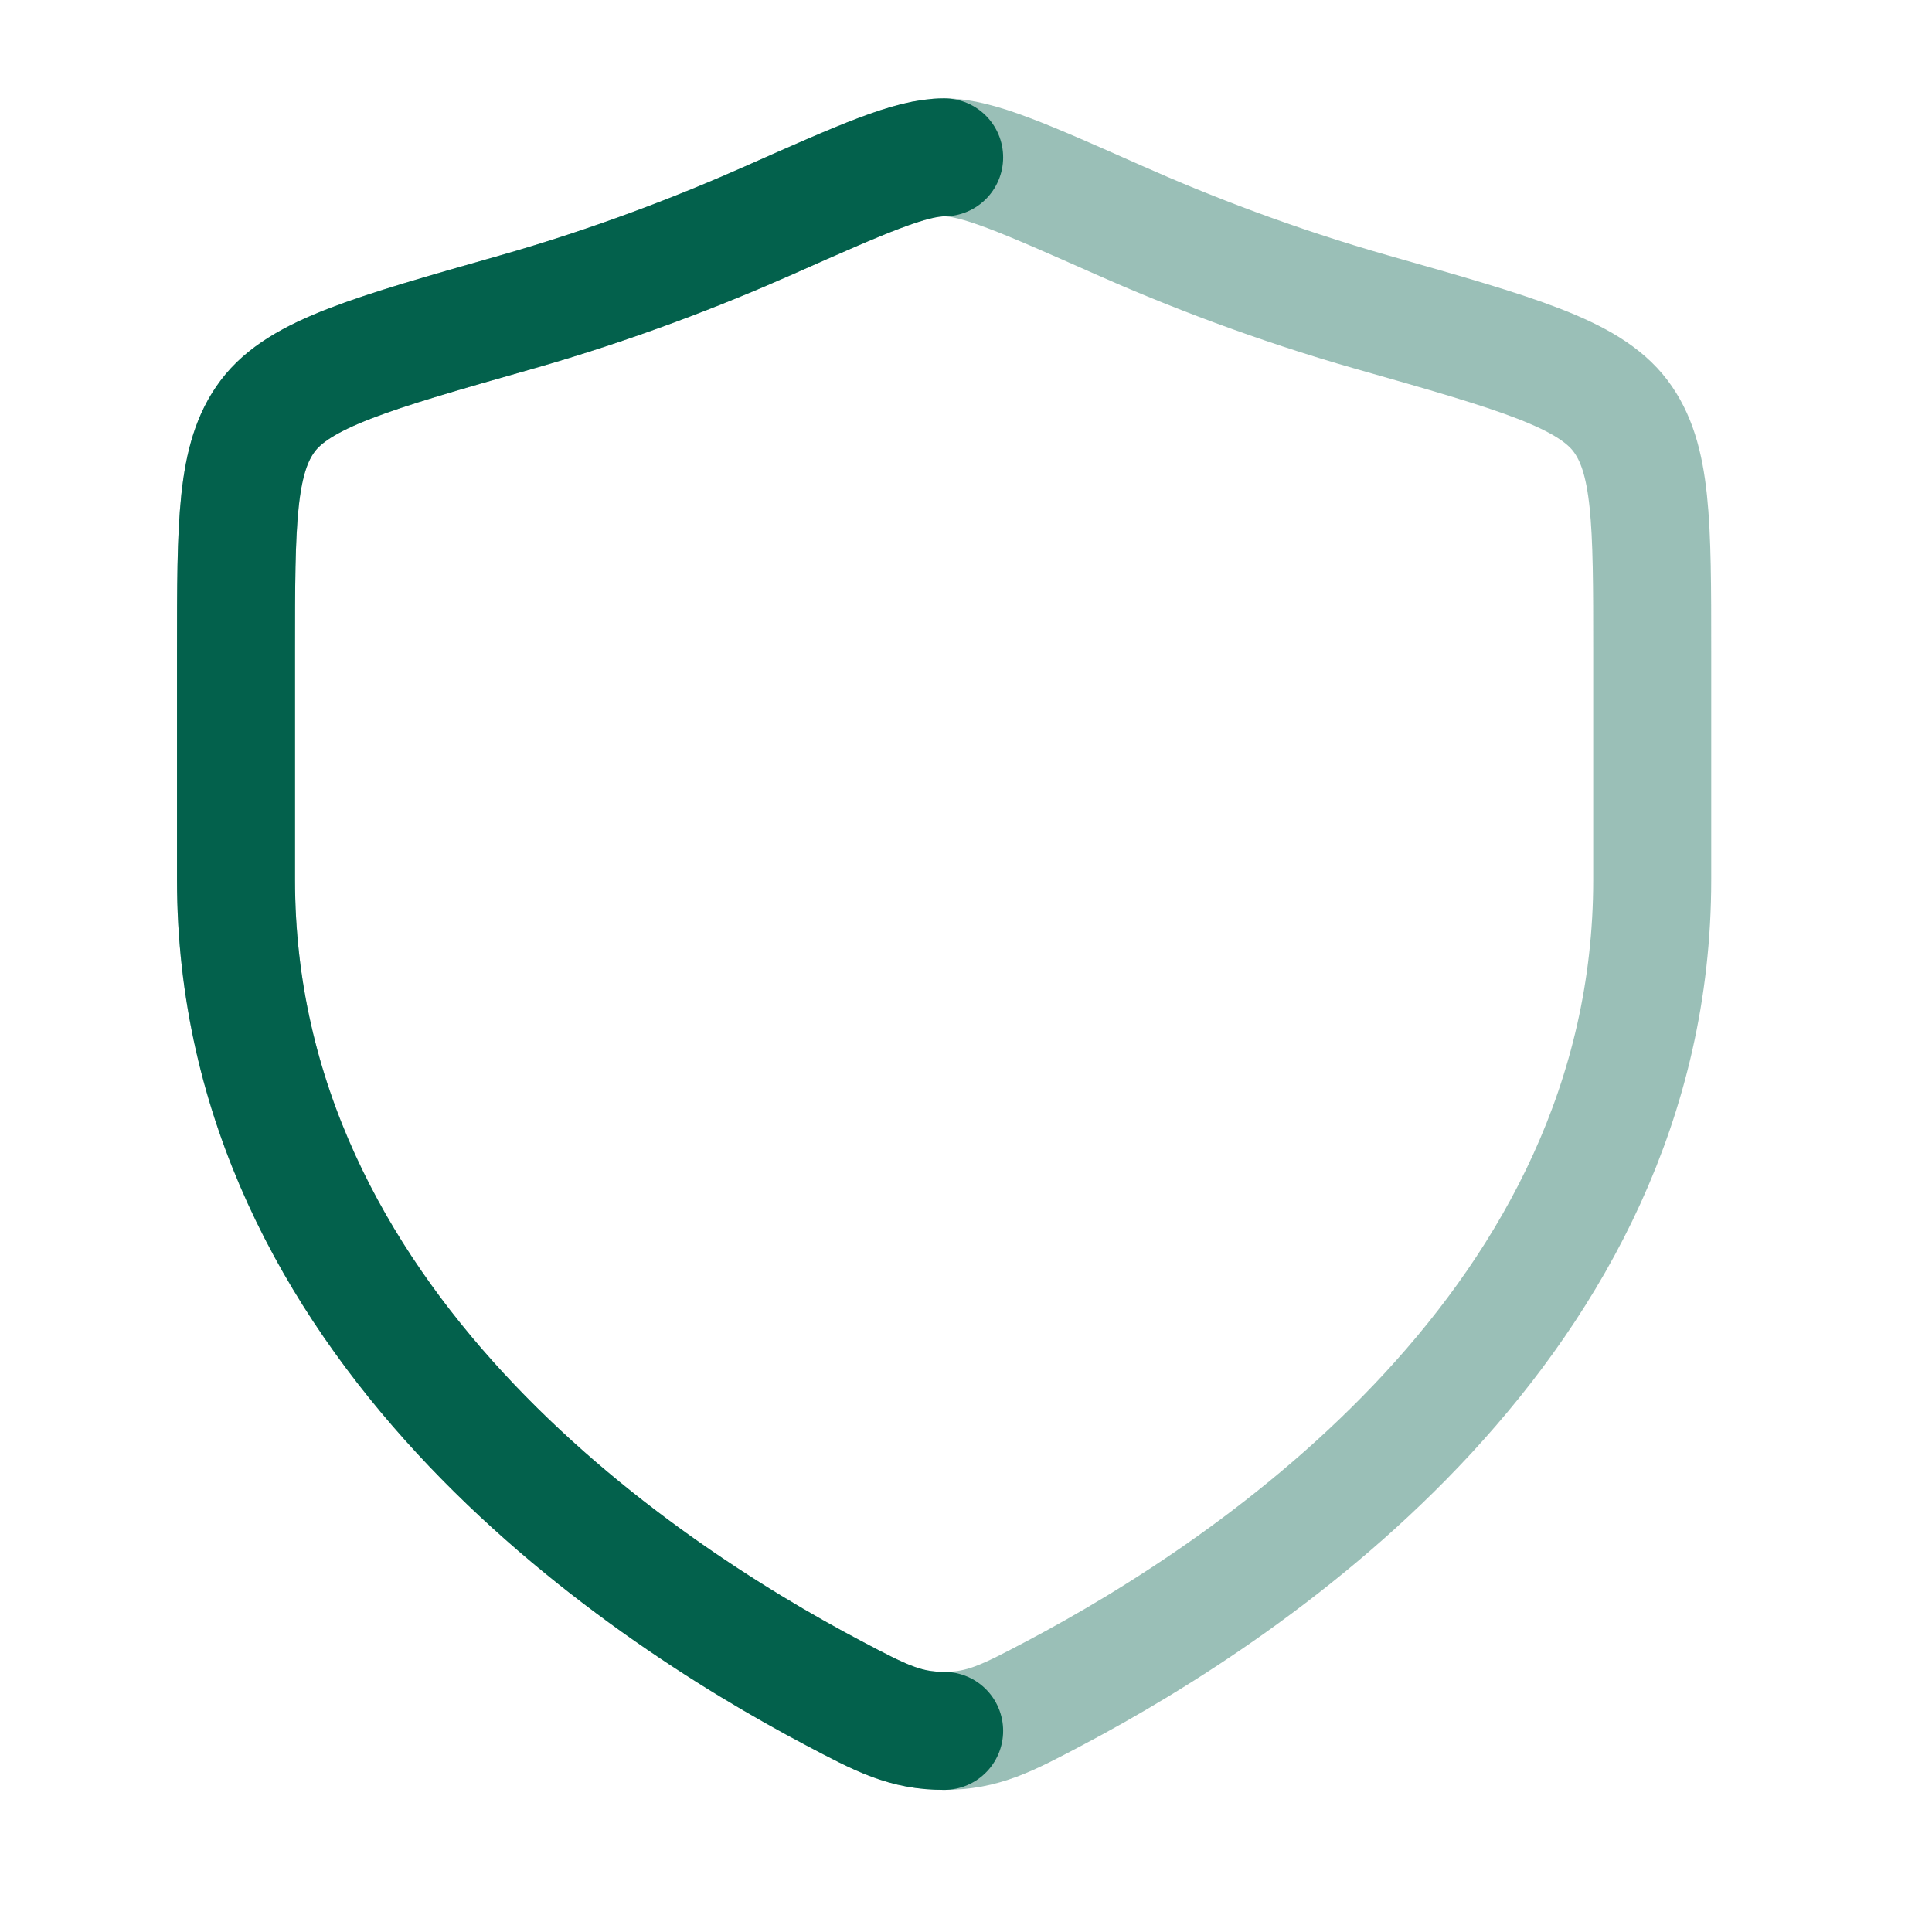<svg width="38" height="38" viewBox="0 0 38 38" fill="none" xmlns="http://www.w3.org/2000/svg">
<path opacity="0.4" d="M32.497 17.306V12.814C32.497 10.276 32.497 9.007 31.872 8.179C31.246 7.351 29.832 6.949 27.004 6.145C25.072 5.596 23.369 4.934 22.009 4.33C20.153 3.507 19.226 3.095 18.57 3.095C17.913 3.095 16.986 3.507 15.131 4.33C13.77 4.934 12.067 5.596 10.135 6.145C7.307 6.949 5.893 7.351 5.268 8.179C4.642 9.007 4.642 10.276 4.642 12.814V17.306C4.642 26.011 12.477 31.233 16.394 33.301C17.333 33.797 17.803 34.044 18.57 34.044C19.336 34.044 19.806 33.797 20.745 33.301C24.662 31.233 32.497 26.011 32.497 17.306Z" stroke="#03614C" stroke-width="2.321" stroke-linecap="round"/>
<path d="M18.57 3.095C17.913 3.095 16.986 3.507 15.131 4.33C13.77 4.934 12.067 5.596 10.135 6.145C7.307 6.949 5.893 7.351 5.268 8.179C4.642 9.007 4.642 10.276 4.642 12.814V17.306C4.642 26.011 12.477 31.233 16.394 33.301C17.333 33.797 17.803 34.044 18.57 34.044" stroke="#03614C" stroke-width="2.321" stroke-linecap="round"/>
</svg>
